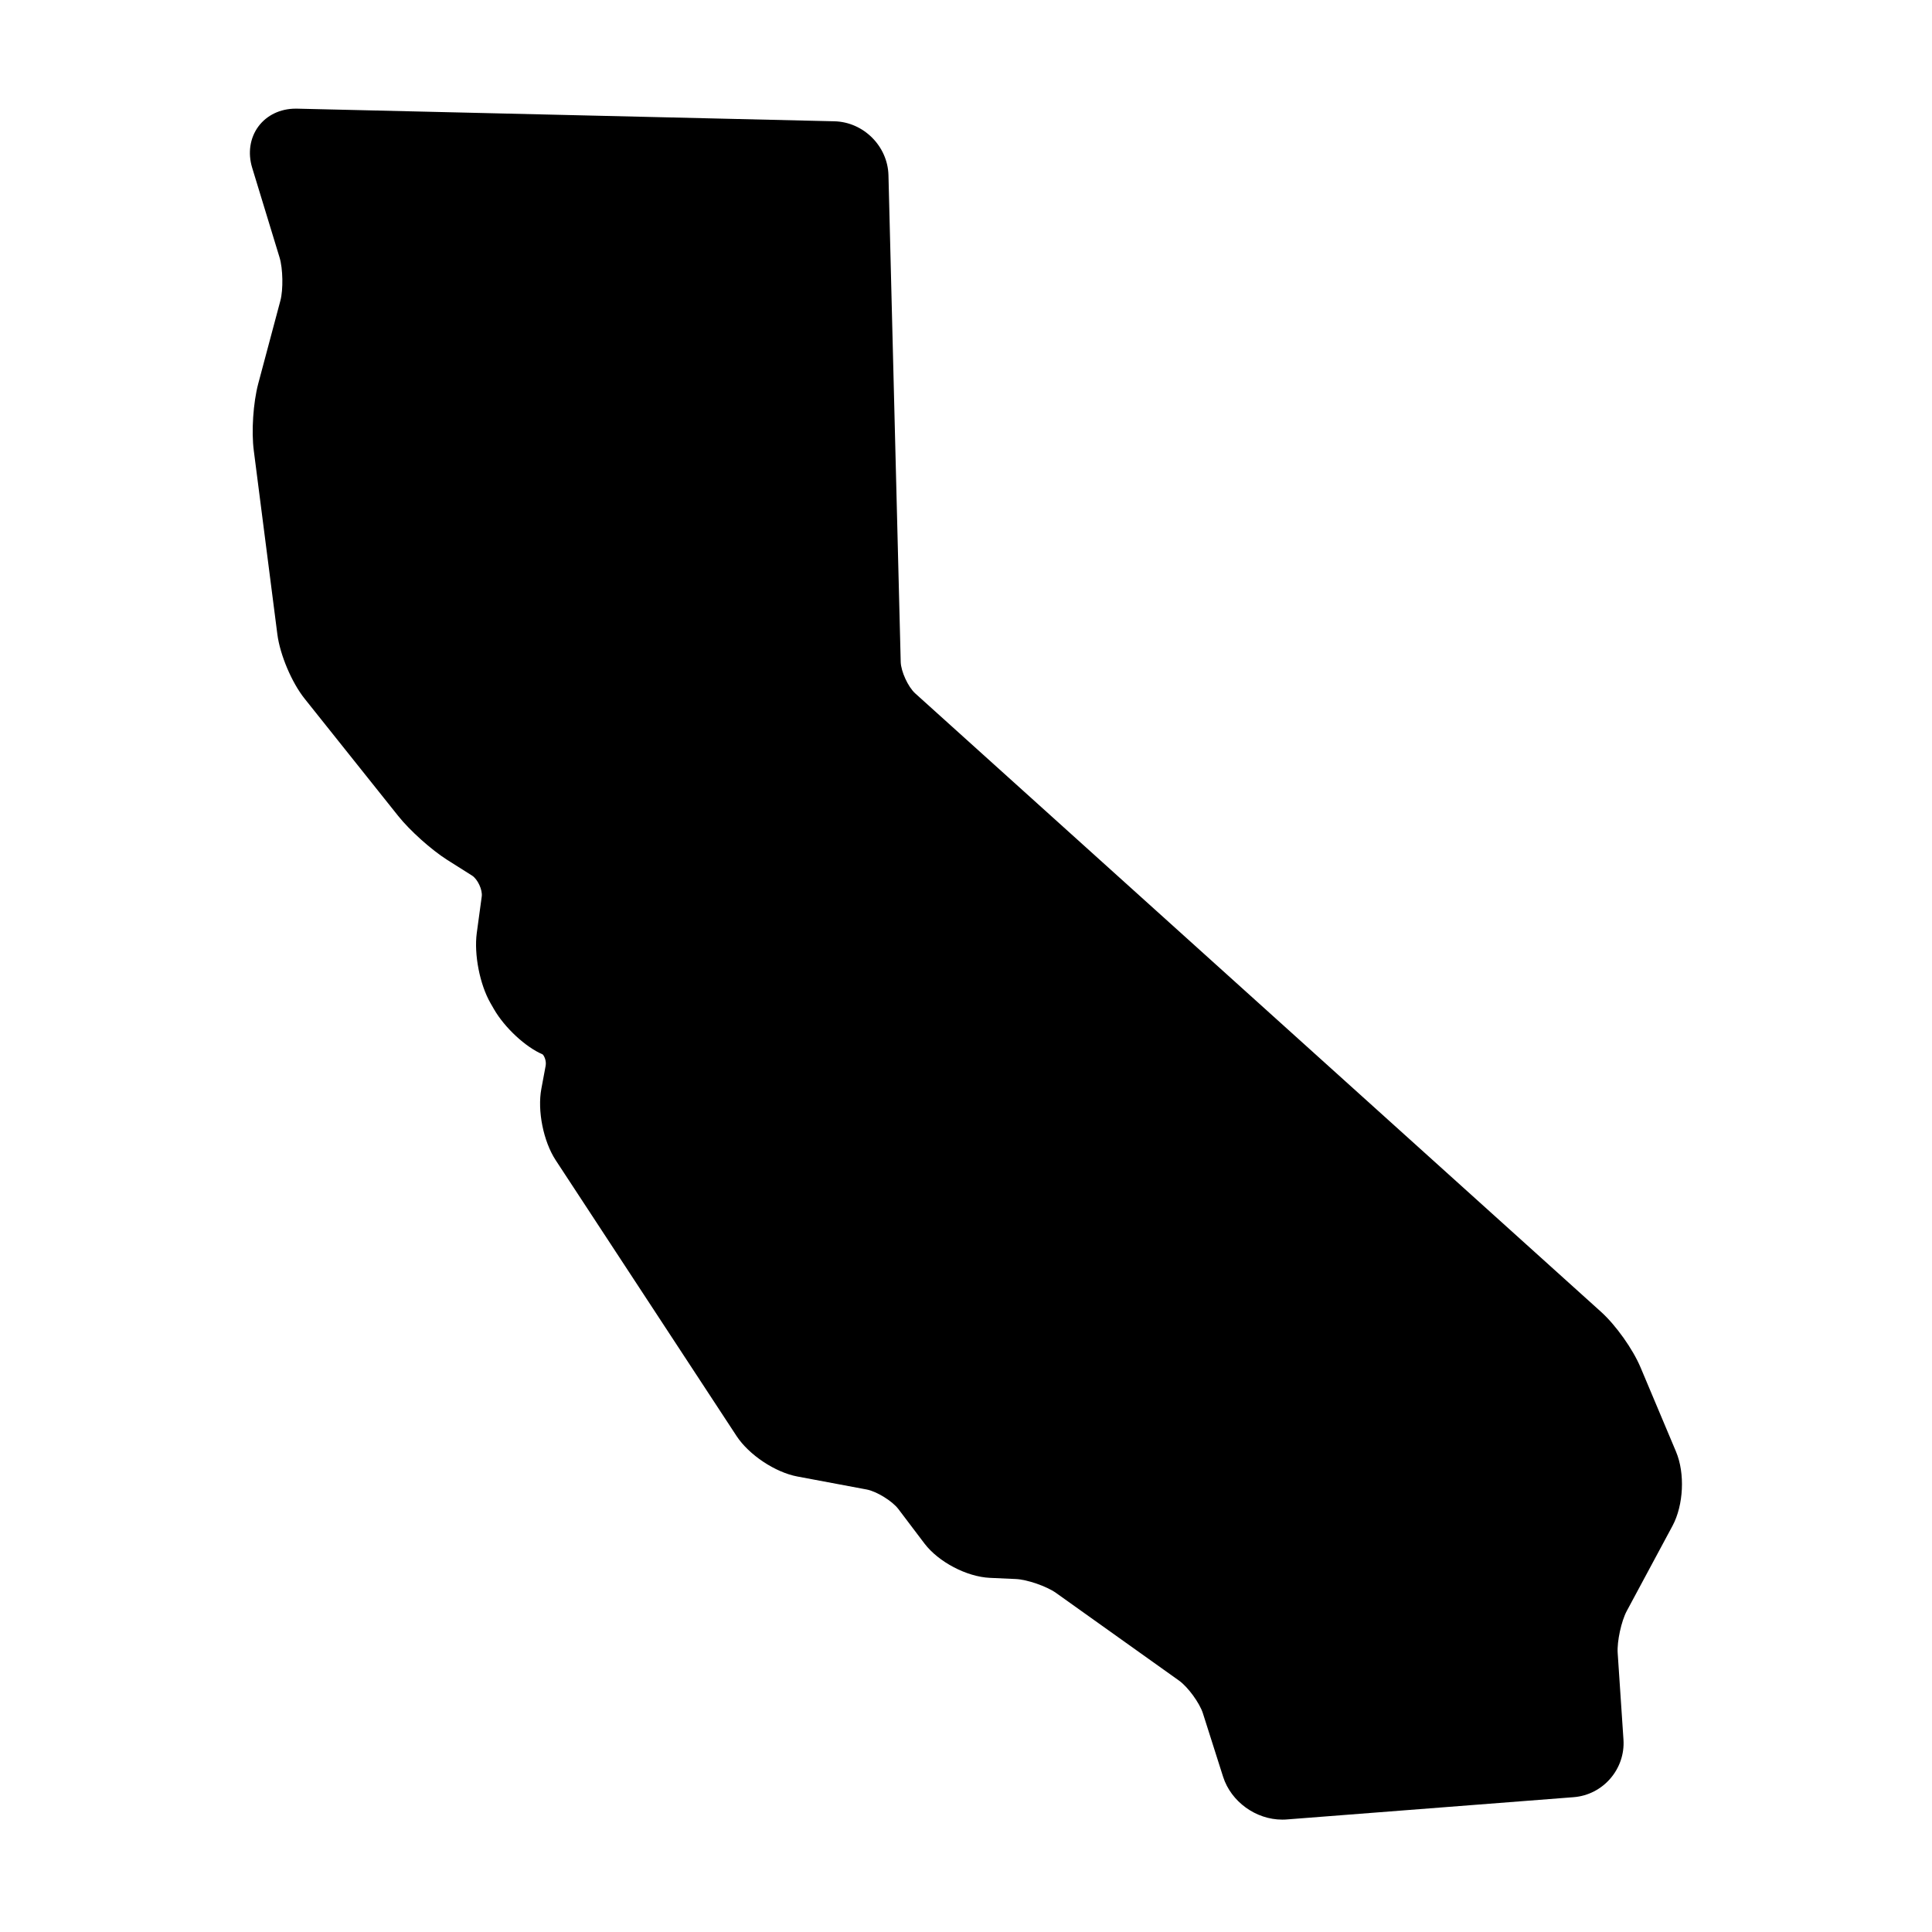 <?xml version="1.0" encoding="UTF-8"?>
<!-- Uploaded to: ICON Repo, www.svgrepo.com, Generator: ICON Repo Mixer Tools -->
<svg fill="#000000" width="800px" height="800px" version="1.1" viewBox="144 144 512 512" xmlns="http://www.w3.org/2000/svg">
 <path d="m588.17 528.72-9.406-22.34c-2.031-4.84-6.531-11.16-10.418-14.68l-181.8-163.94c-1.879-1.688-3.785-5.82-3.848-8.348l-3.246-128.98c-0.195-7.699-6.613-14.098-14.312-14.289l-142.45-3.348h-0.344c-4.047 0-7.656 1.727-9.879 4.734-2.227 3.027-2.832 7.008-1.641 10.918l7.266 23.805c0.887 2.922 0.996 8.48 0.215 11.418l-5.879 22.035c-1.32 4.992-1.84 12.625-1.164 17.75l6.246 48.691c0.715 5.426 3.805 12.734 7.219 17.012l24.777 31.051c3.094 3.891 8.82 9.02 13.012 11.672l6.574 4.152c1.492 0.953 2.812 3.785 2.574 5.535l-1.32 9.707c-0.754 5.644 0.801 13.621 3.633 18.551l0.906 1.578c2.832 4.934 8.41 10.098 12.887 12 0.367 0.262 1.102 1.664 0.82 3.09l-1.125 6.031c-1.102 5.82 0.539 13.949 3.785 18.922l47.938 73.102c3.285 5.012 10.246 9.645 16.152 10.746l18.359 3.441c2.613 0.5 6.766 3.047 8.367 5.164l6.922 9.145c3.738 4.914 11.199 8.82 17.359 9.105l6.856 0.309c3.004 0.125 8.168 1.926 10.637 3.672l32.641 23.266c2.336 1.684 5.406 5.879 6.293 8.625l5.359 16.844c2.102 6.602 8.695 11.352 15.652 11.352 0.387 0 0.777 0 1.148-0.039l76.09-5.906c7.805-0.605 13.73-7.457 13.211-15.262l-1.535-22.984c-0.195-3.027 0.969-8.434 2.418-11.113l12.125-22.57c2.926-5.473 3.34-13.902 0.922-19.629z"/>
</svg>
